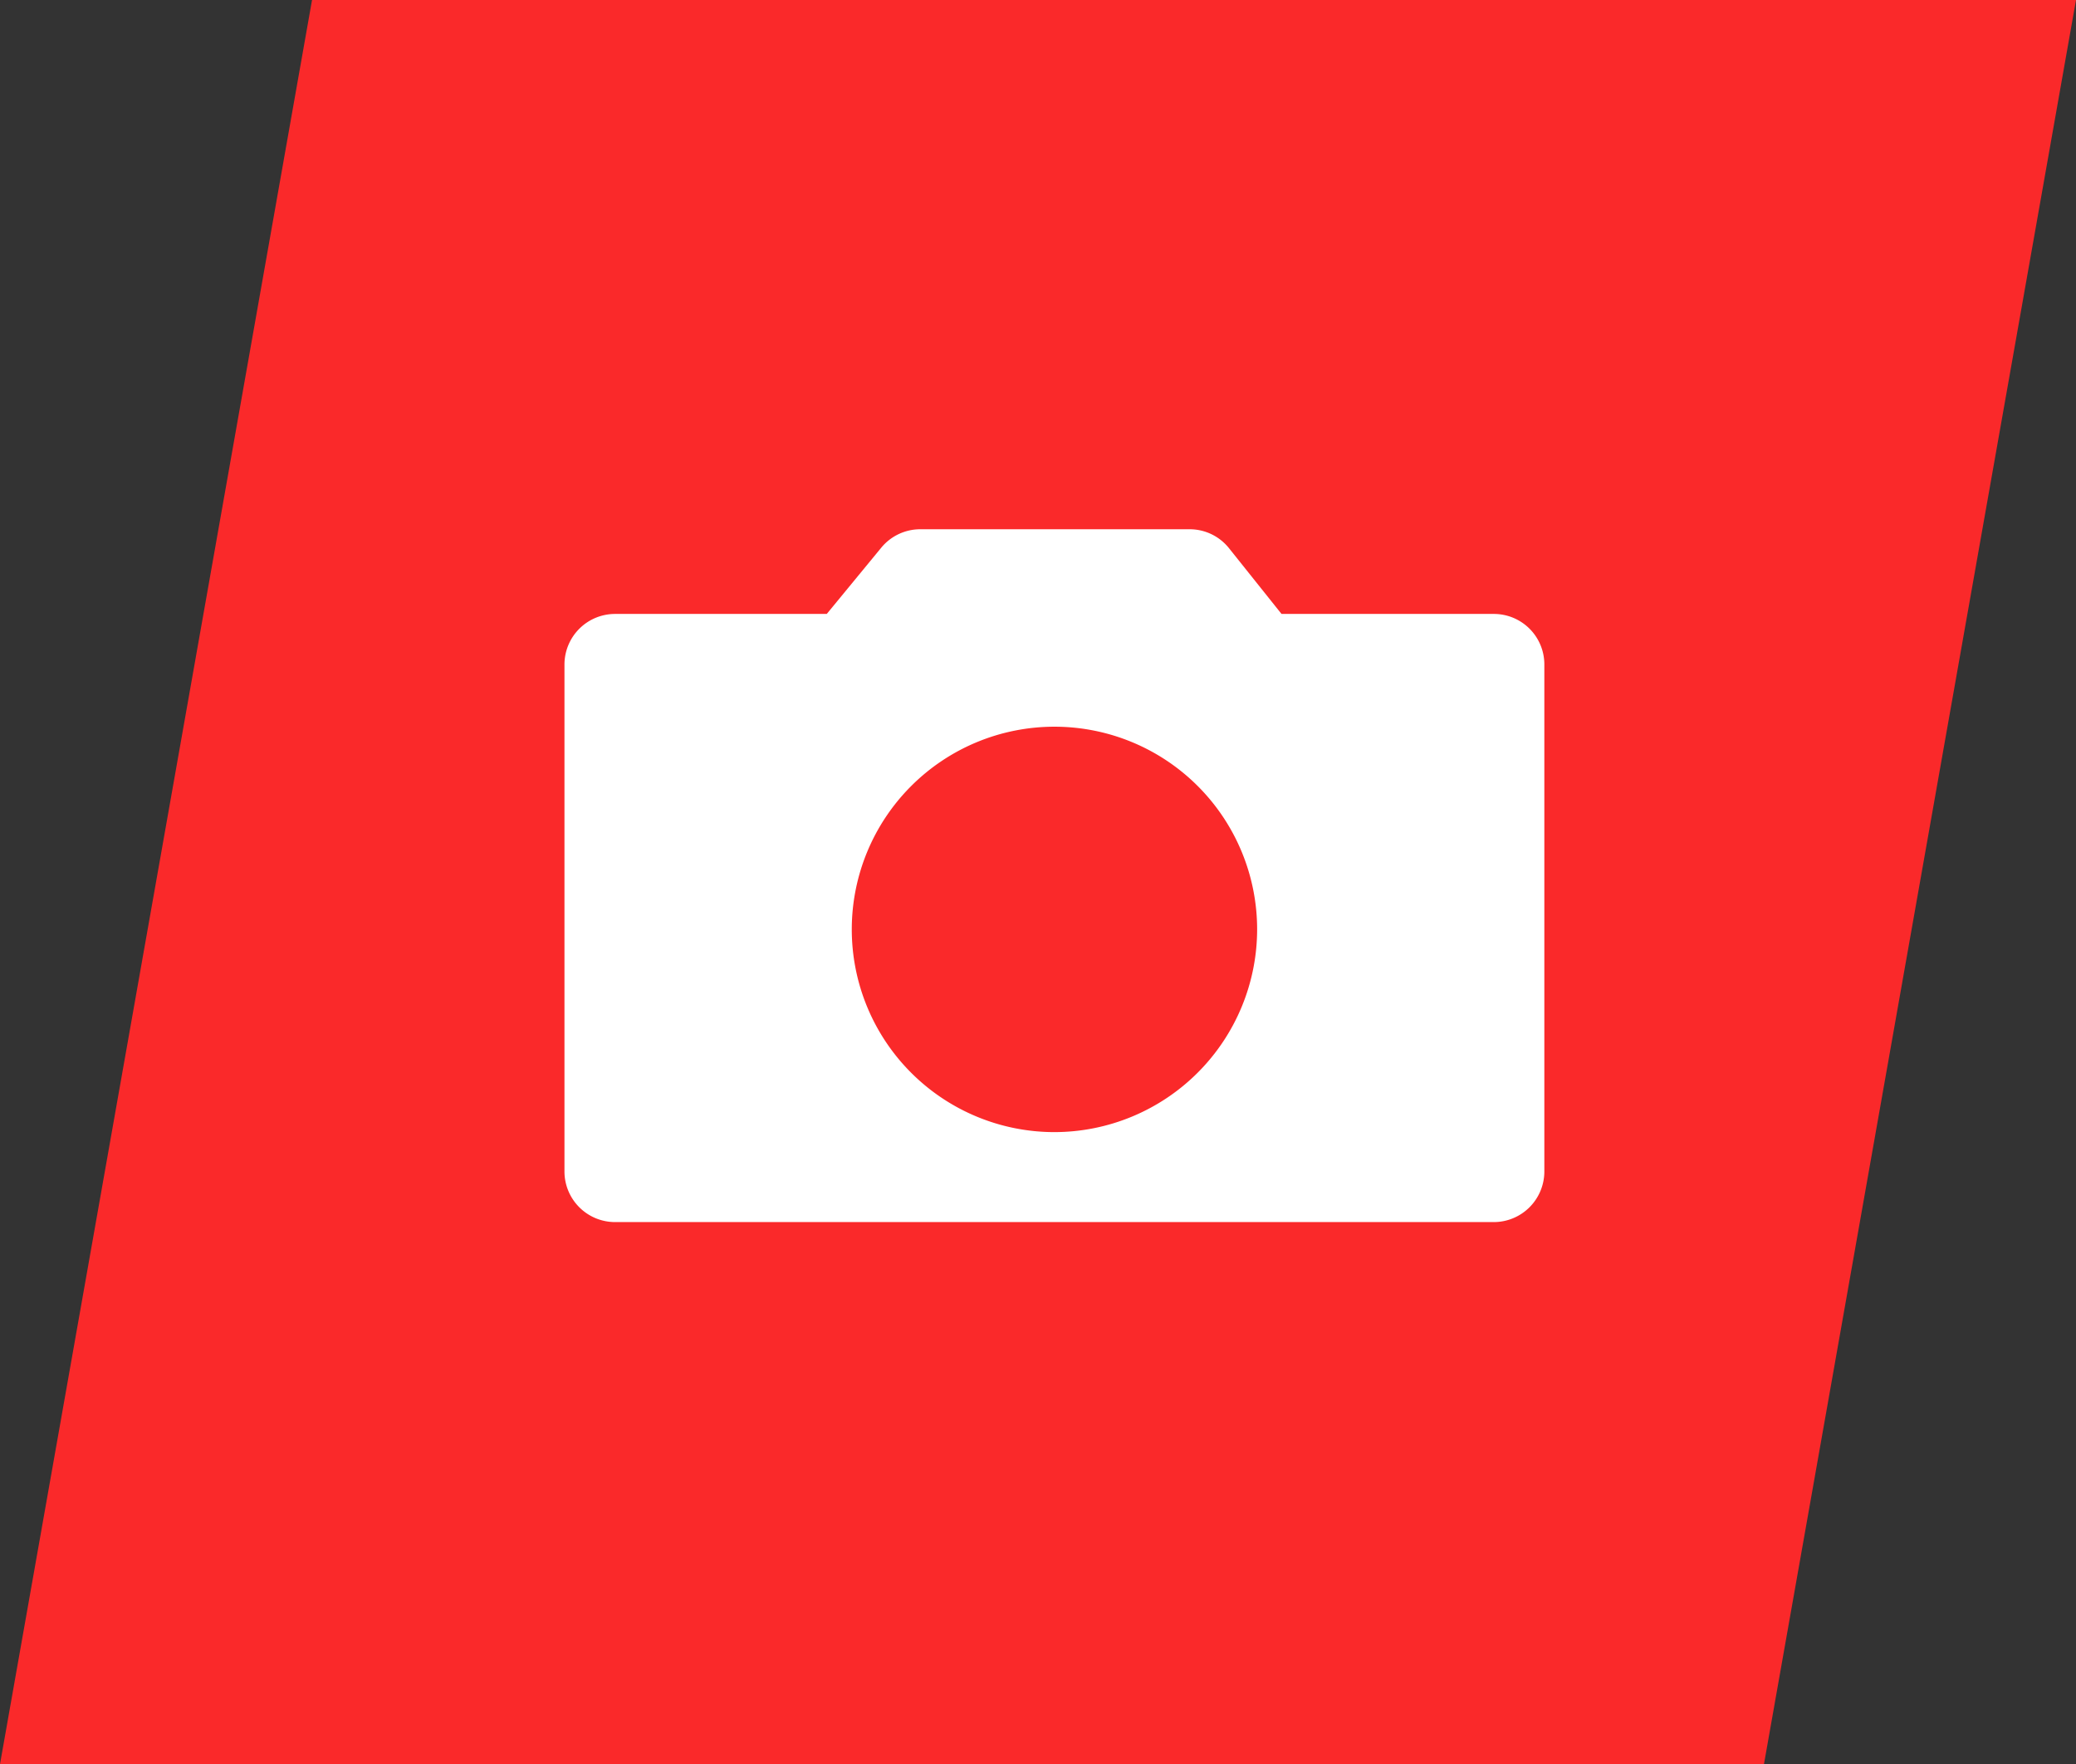 <svg xmlns="http://www.w3.org/2000/svg" width="58.845" height="50" viewBox="0 0 58.845 50">
  <rect x="0" y="0" width="58.845" height="50" fill="#333333" stroke="none"/>
  <g id="Group_862" data-name="Group 862" transform="translate(-1523.154 -4020)">
    <path id="Path_87" data-name="Path 87" d="M8.845,0h50L50,50H0Z" transform="translate(1523.154 4020)" fill="#fa292a"/>
    <path id="Path_86" data-name="Path 86" d="M26.342,2.4H20.325L18.84.541A1.425,1.425,0,0,0,17.721,0H10.088A1.431,1.431,0,0,0,8.98.522L7.435,2.4h-6A1.435,1.435,0,0,0,0,3.831V18.2a1.435,1.435,0,0,0,1.436,1.436h24.9A1.435,1.435,0,0,0,27.775,18.2V3.831A1.431,1.431,0,0,0,26.342,2.4ZM13.889,17.086a5.745,5.745,0,1,1,5.745-5.745A5.752,5.752,0,0,1,13.889,17.086Z" transform="translate(1539.154 4035)" fill="#fff"/>
  </g>
</svg>

